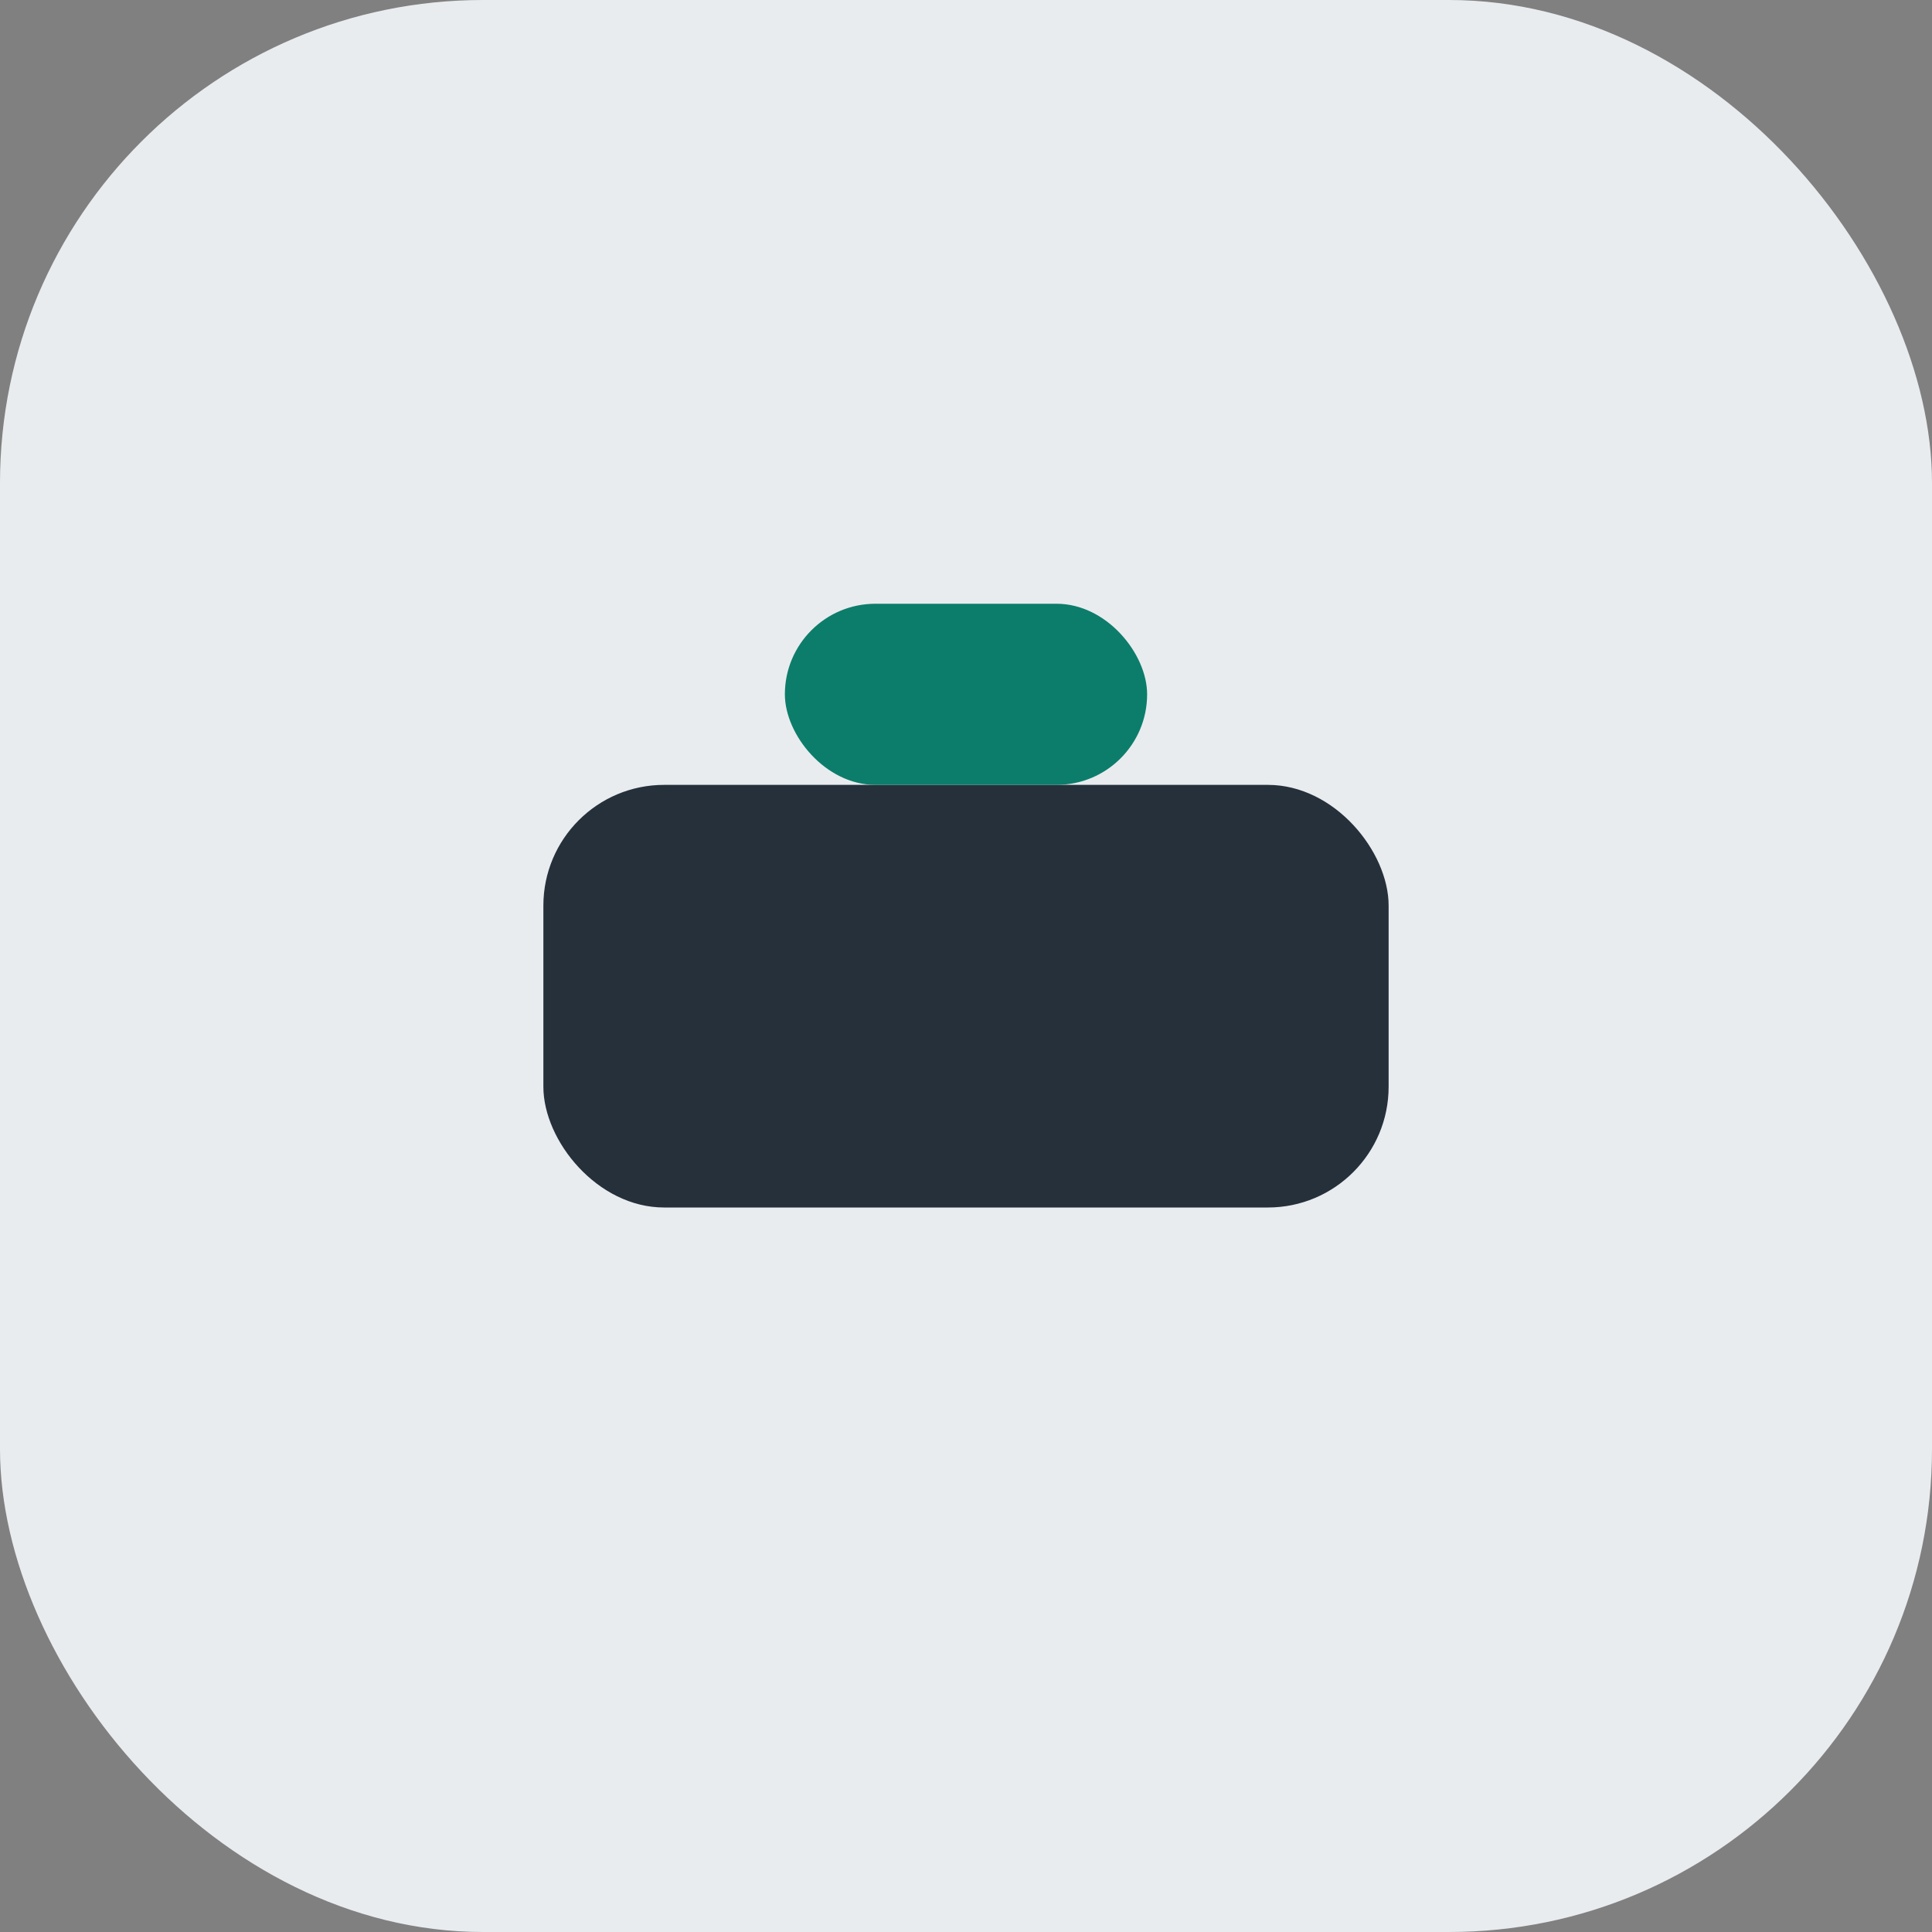<?xml version="1.0" encoding="UTF-8"?>
<svg xmlns="http://www.w3.org/2000/svg" width="32" height="32" viewBox="0 0 32 32"><rect x="0" y="0" width="32" height="32" fill="#808080" stroke="none"/><rect width="32" height="32" rx="8" fill="#E9ECEF"/><rect x="9" y="13" width="14" height="7" rx="2" fill="#25303B"/><rect x="13" y="10" width="6" height="3" rx="1.5" fill="#0C7D6B"/></svg>